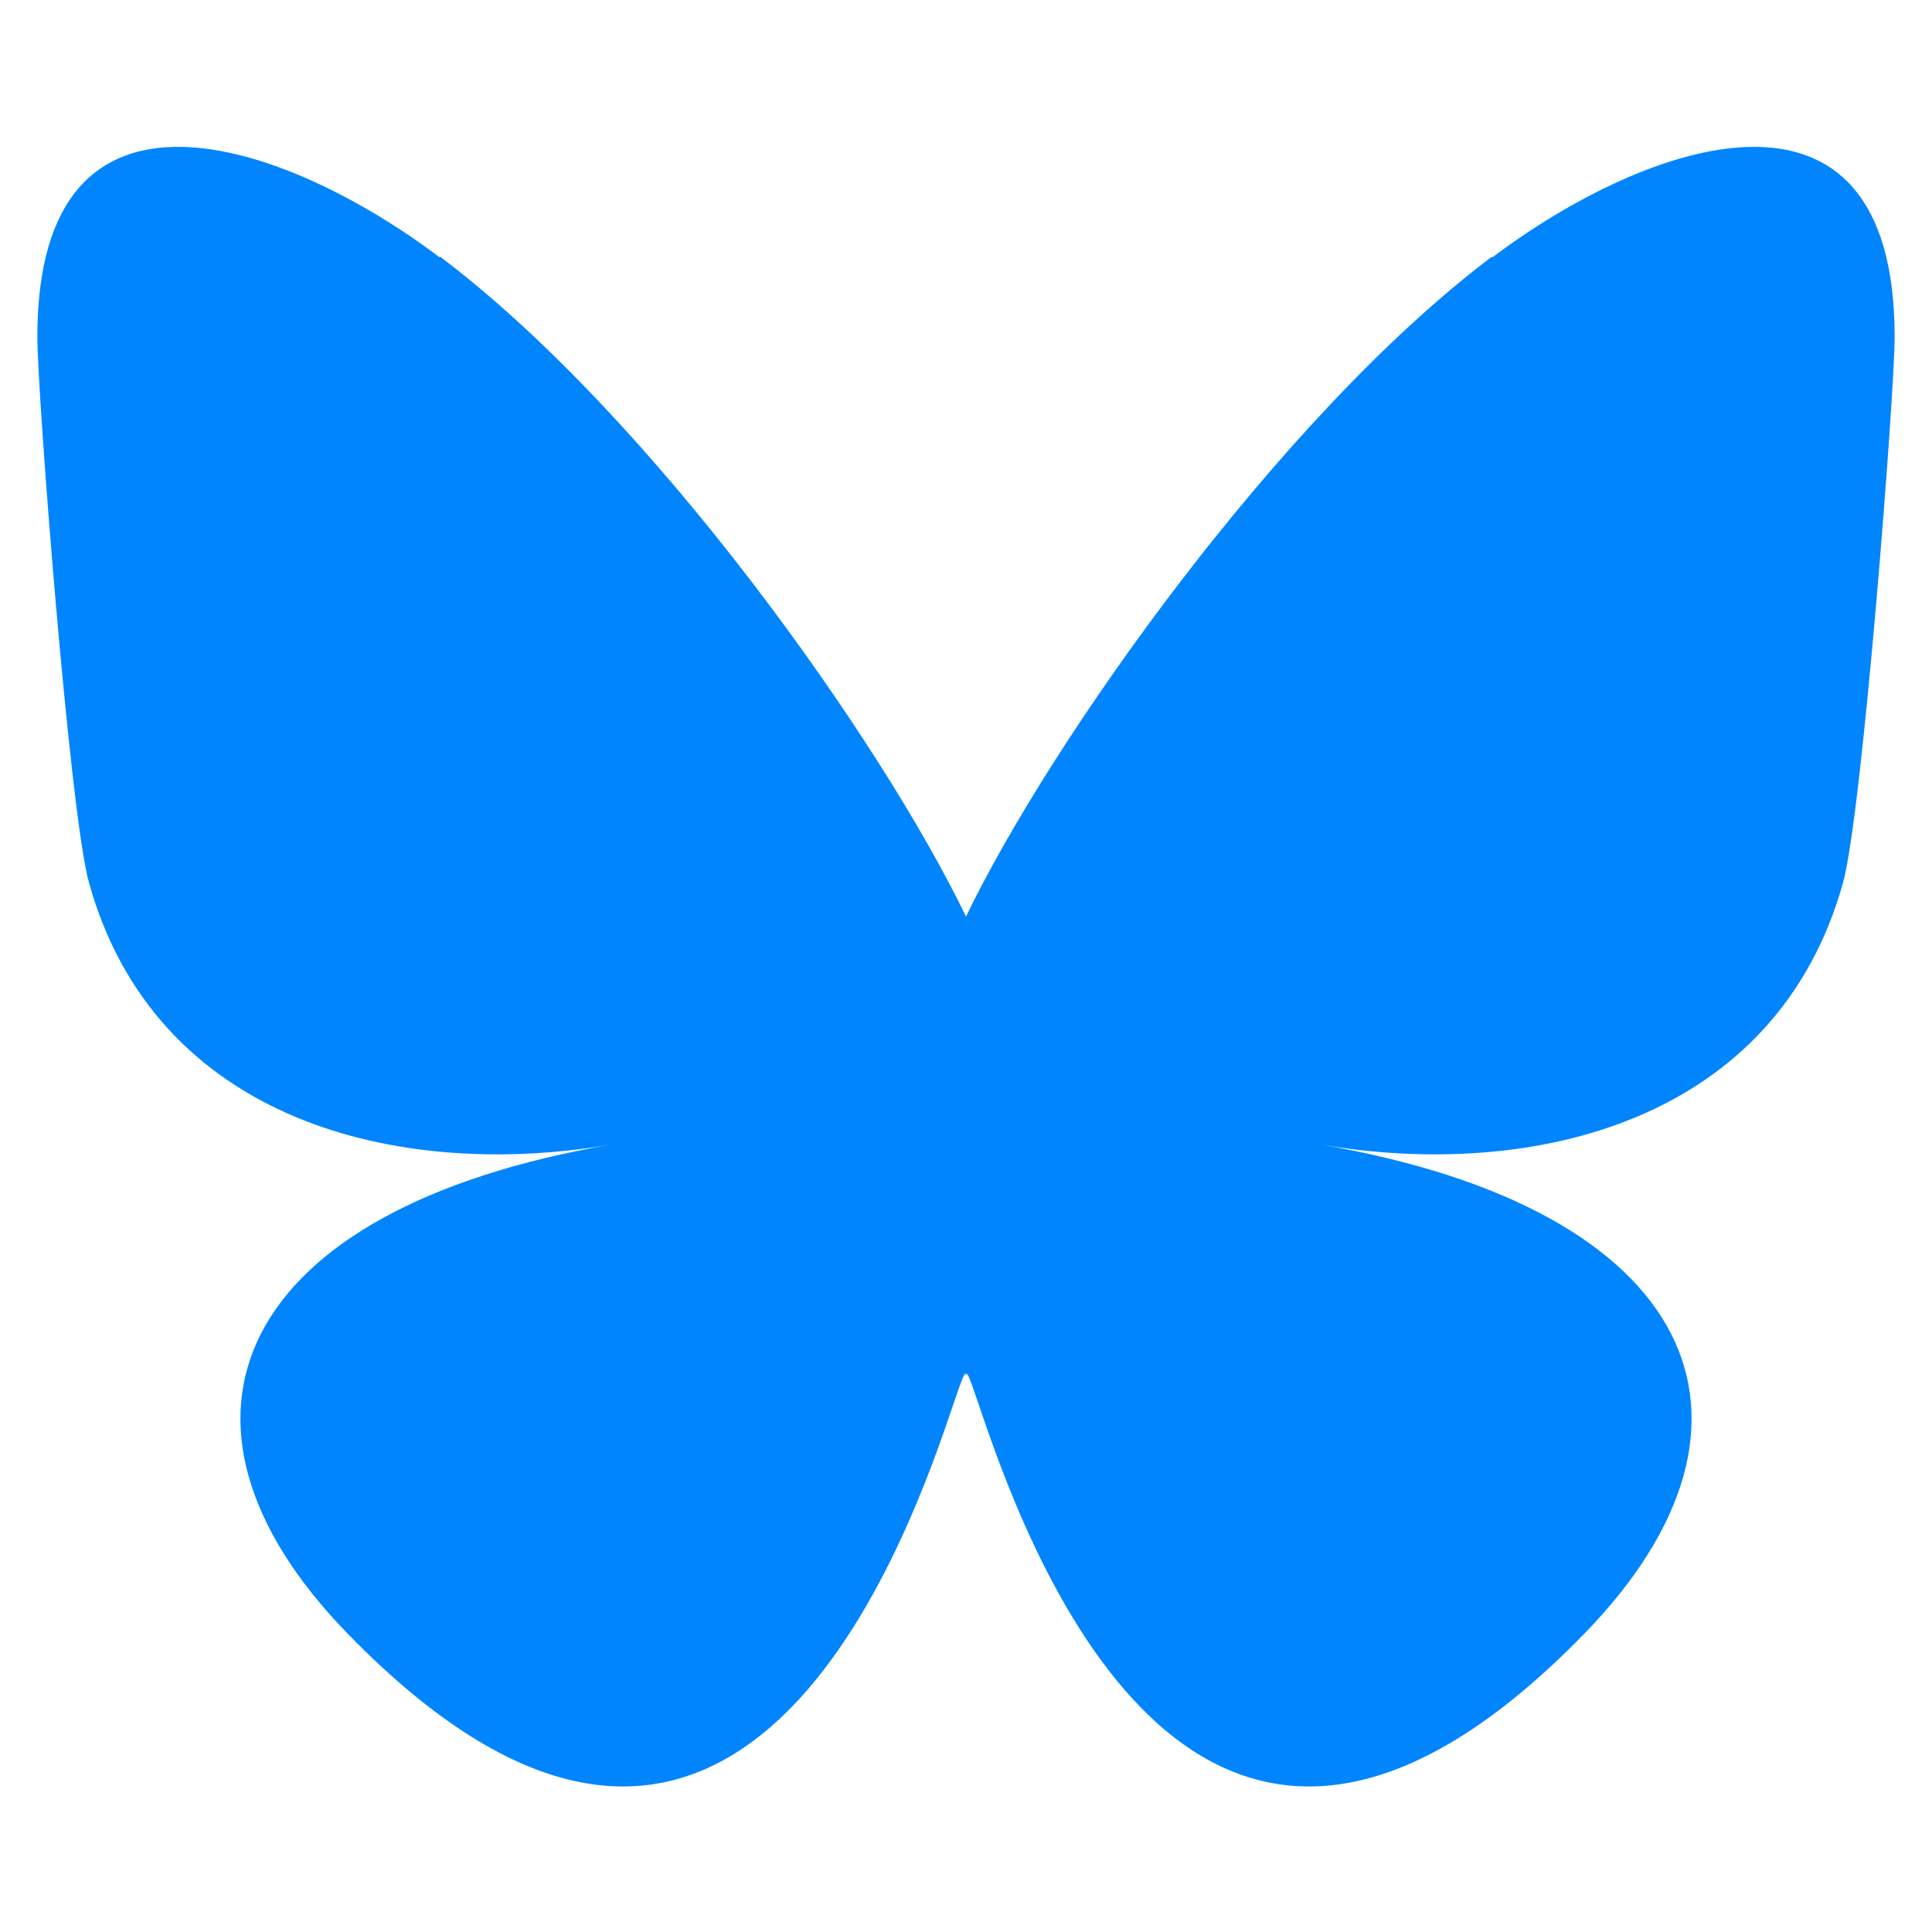 <?xml version="1.0" encoding="UTF-8"?>
<svg id="Layer_1" xmlns="http://www.w3.org/2000/svg" xmlns:xlink="http://www.w3.org/1999/xlink" version="1.1" viewBox="0 0 512 512">
  <!-- Generator: Adobe Illustrator 29.3.0, SVG Export Plug-In . SVG Version: 2.1.0 Build 146)  -->
  <defs>
    <style>
      .st0 {
        fill: #0085ff;
      }
    </style>
  </defs>
  <path class="st0" d="M116.6,68c56.4,42.5,117.1,128.6,139.4,174.9v122.1c0-2.6-1,.3-3.2,6.7-11.6,34.3-57,167.9-160.8,61.1-54.7-56.3-29.4-112.5,70.1-129.5-56.9,9.7-120.9-6.3-138.5-69.3-5.1-18.1-13.7-129.7-13.7-144.7,0-75.5,66-51.8,106.6-21.1ZM395.4,68c-56.4,42.5-117.1,128.6-139.4,174.9v122.1c0-2.6,1,.3,3.2,6.7,11.6,34.3,57,167.9,160.8,61.1,54.7-56.3,29.4-112.5-70.1-129.5,56.9,9.7,120.9-6.3,138.5-69.3,5.1-18.1,13.7-129.7,13.7-144.7,0-75.5-65.9-51.8-106.6-21.1h0Z"/>
</svg>